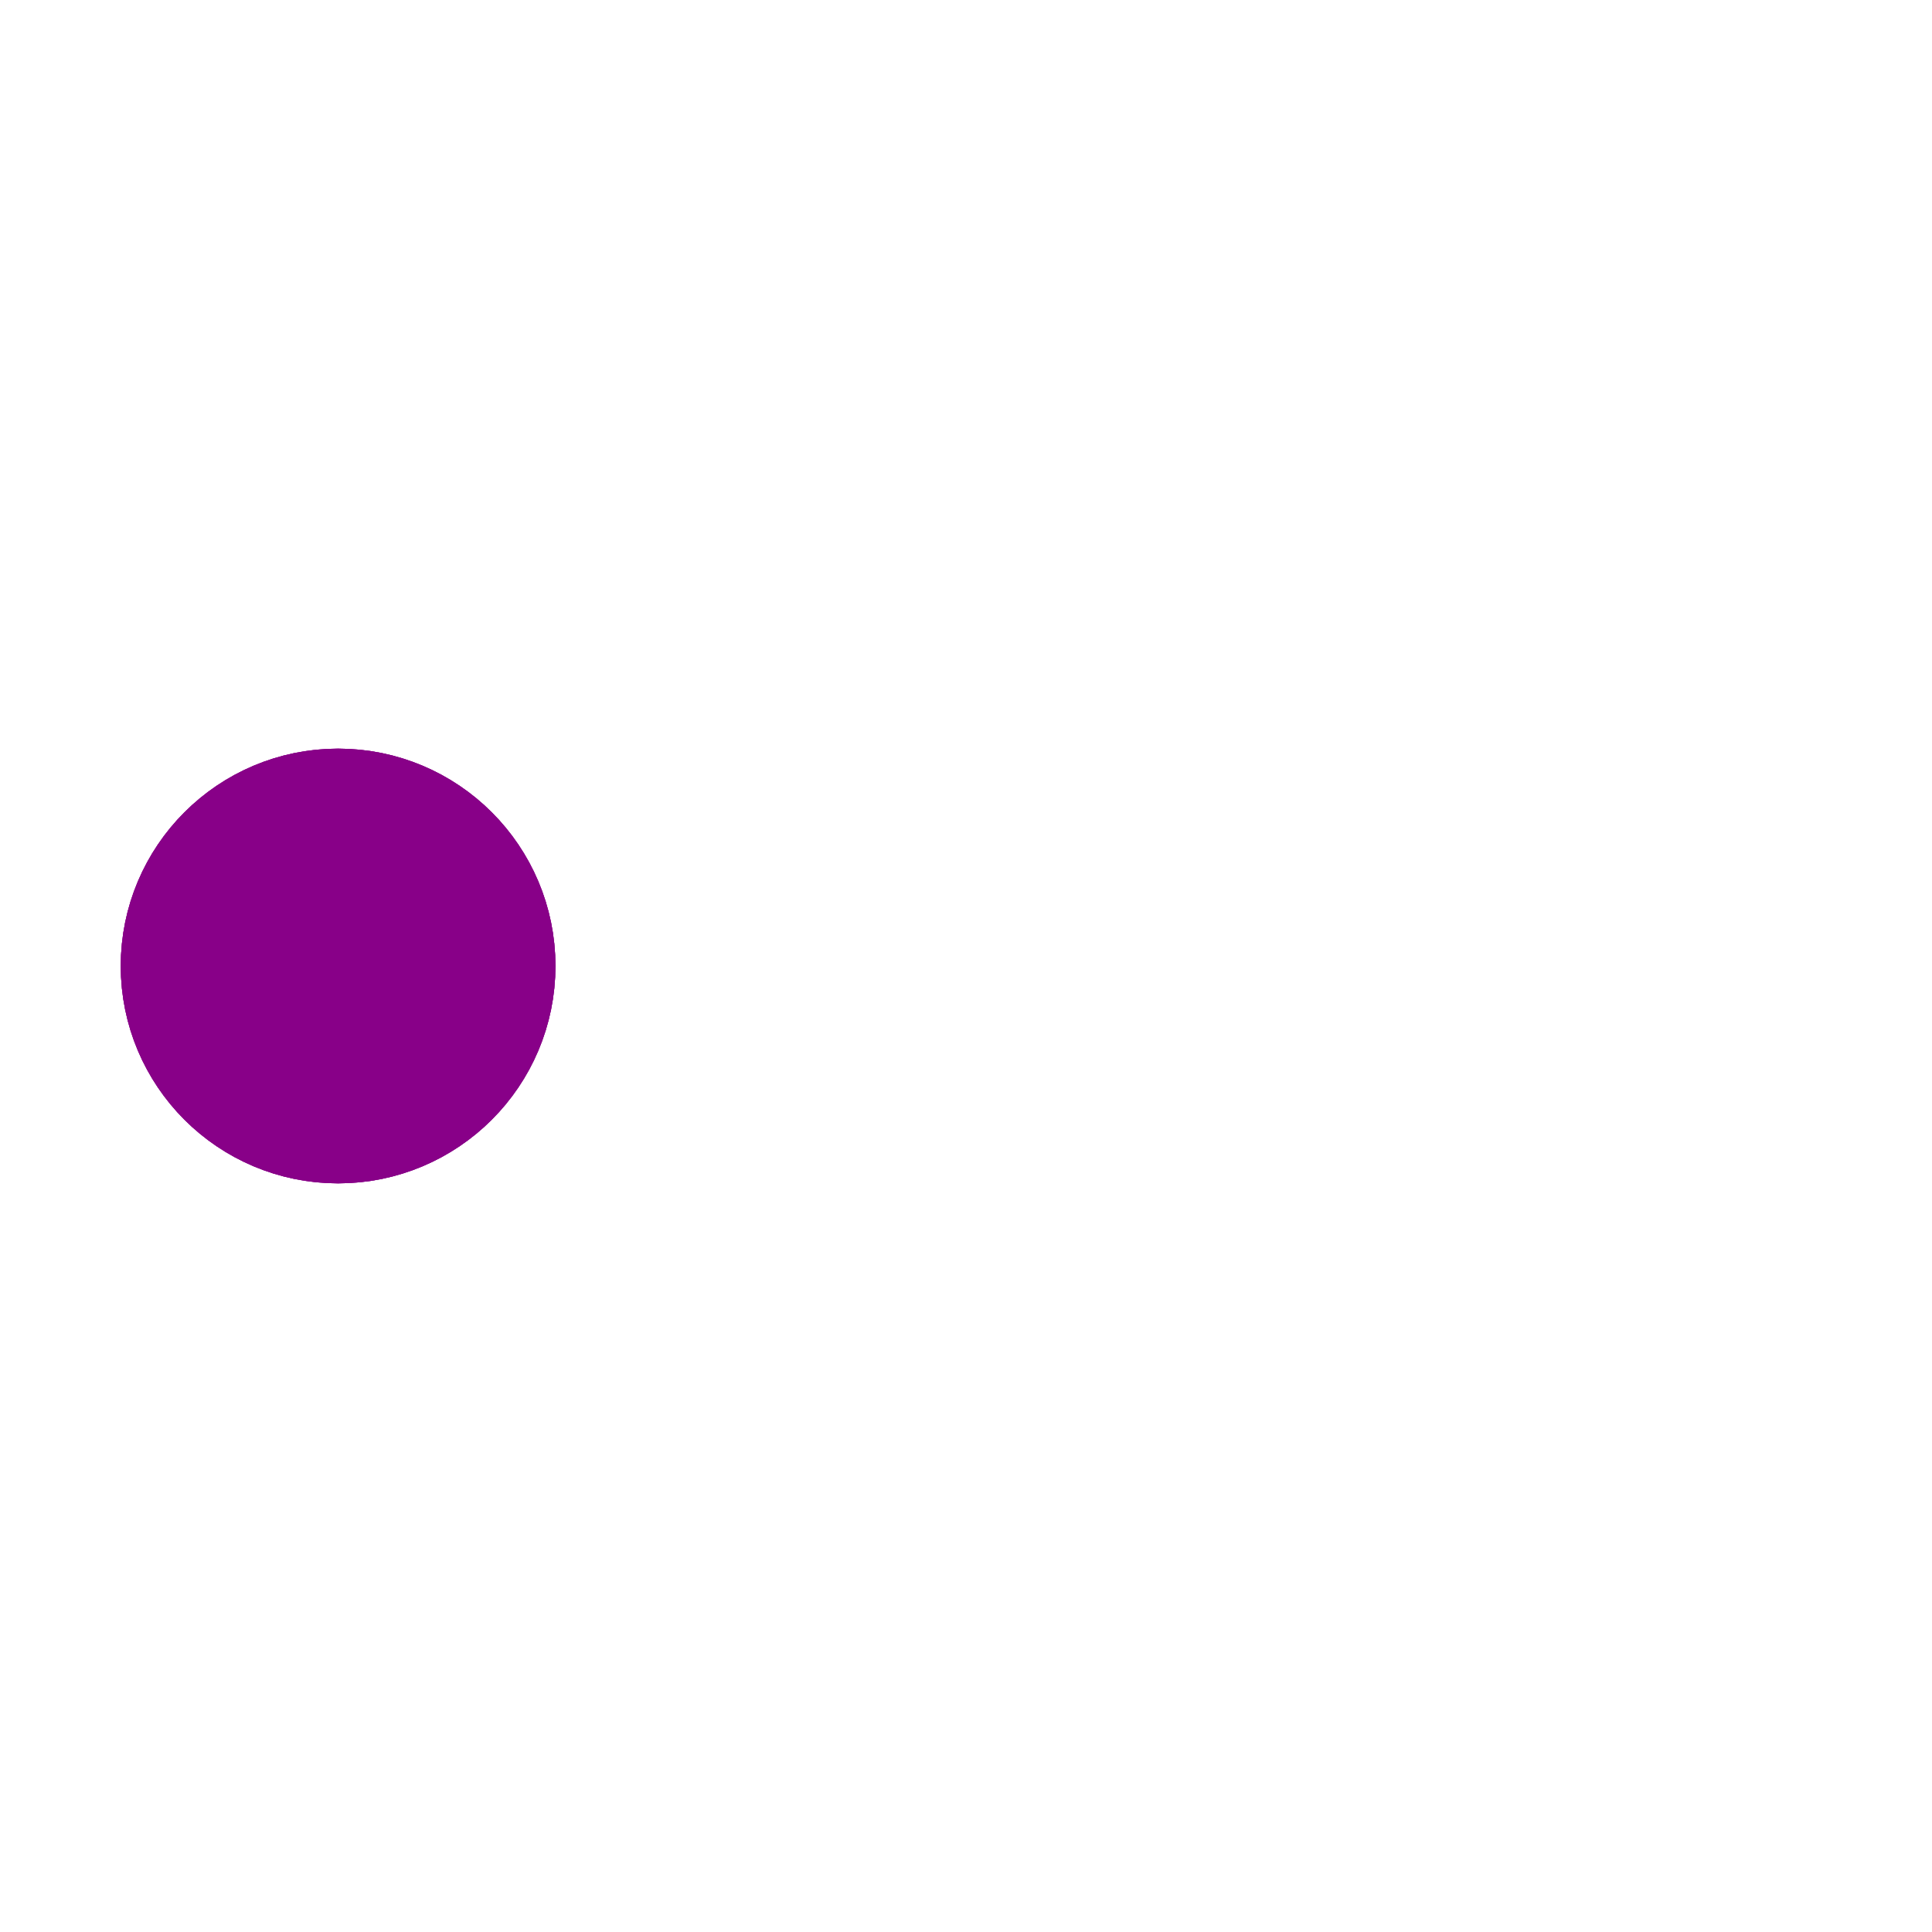 <svg xmlns="http://www.w3.org/2000/svg" viewBox="0 0 200 200">
   <circle
      class="svg__fill svg__stroke svg_strokeWidth"
      fill="#808"
      stroke="#808"
      stroke-width="15"
      r="15"
      cx="35"
      cy="100"
   >
      <animate
         attributeName="cx"
         calcMode="spline" 
         dur="2"
         values="35;165;165;35;35"
         keySplines="0 .1 .5 1;0 .1 .5 1;0 .1 .5 1;0 .1 .5 1" 
         repeatCount="indefinite"
         begin="0"
      >
      </animate>
   </circle>   
   <circle
      class="svg__fill svg__stroke svg_strokeWidth"
      fill="#808"
      stroke="#808"
      stroke-width="15"
      opacity=".8"
      r="15"
      cx="35"
      cy="100"
   >
      <animate
         attributeName="cx"
         calcMode="spline" 
         dur="2"
         values="35;165;165;35;35"
         keySplines="0 .1 .5 1;0 .1 .5 1;0 .1 .5 1;0 .1 .5 1" 
         repeatCount="indefinite"
         begin="0.05"
      >
      </animate>
   </circle>
   <circle
      class="svg__fill svg__stroke svg_strokeWidth"
      fill="#808"
      stroke="#808"
      stroke-width="15"
      opacity=".6"
      r="15"
      cx="35"
      cy="100"
   >
      <animate
         attributeName="cx"
         calcMode="spline" 
         dur="2"
         values="35;165;165;35;35"
         keySplines="0 .1 .5 1;0 .1 .5 1;0 .1 .5 1;0 .1 .5 1" 
         repeatCount="indefinite"
         begin=".1"
      >
      </animate>
   </circle>
   <circle
      class="svg__fill svg__stroke svg_strokeWidth"
      fill="#808"
      stroke="#808"
      stroke-width="15"
      opacity=".4"
      r="15"
      cx="35"
      cy="100"
   >
      <animate
         attributeName="cx"
         calcMode="spline" 
         dur="2"
         values="35;165;165;35;35"
         keySplines="0 .1 .5 1;0 .1 .5 1;0 .1 .5 1;0 .1 .5 1" 
         repeatCount="indefinite"
         begin=".15"
      >
      </animate>
   </circle>
   <circle
      class="svg__fill svg__stroke svg_strokeWidth"
      fill="#808"
      stroke="#808"
      stroke-width="15"
      opacity=".2"
      r="15"
      cx="35"
      cy="100"
   >
      <animate
         attributeName="cx"
         calcMode="spline" 
         dur="2"
         values="35;165;165;35;35"
         keySplines="0 .1 .5 1;0 .1 .5 1;0 .1 .5 1;0 .1 .5 1" 
         repeatCount="indefinite"
         begin=".2"
      >
      </animate>
   </circle> 
</svg>